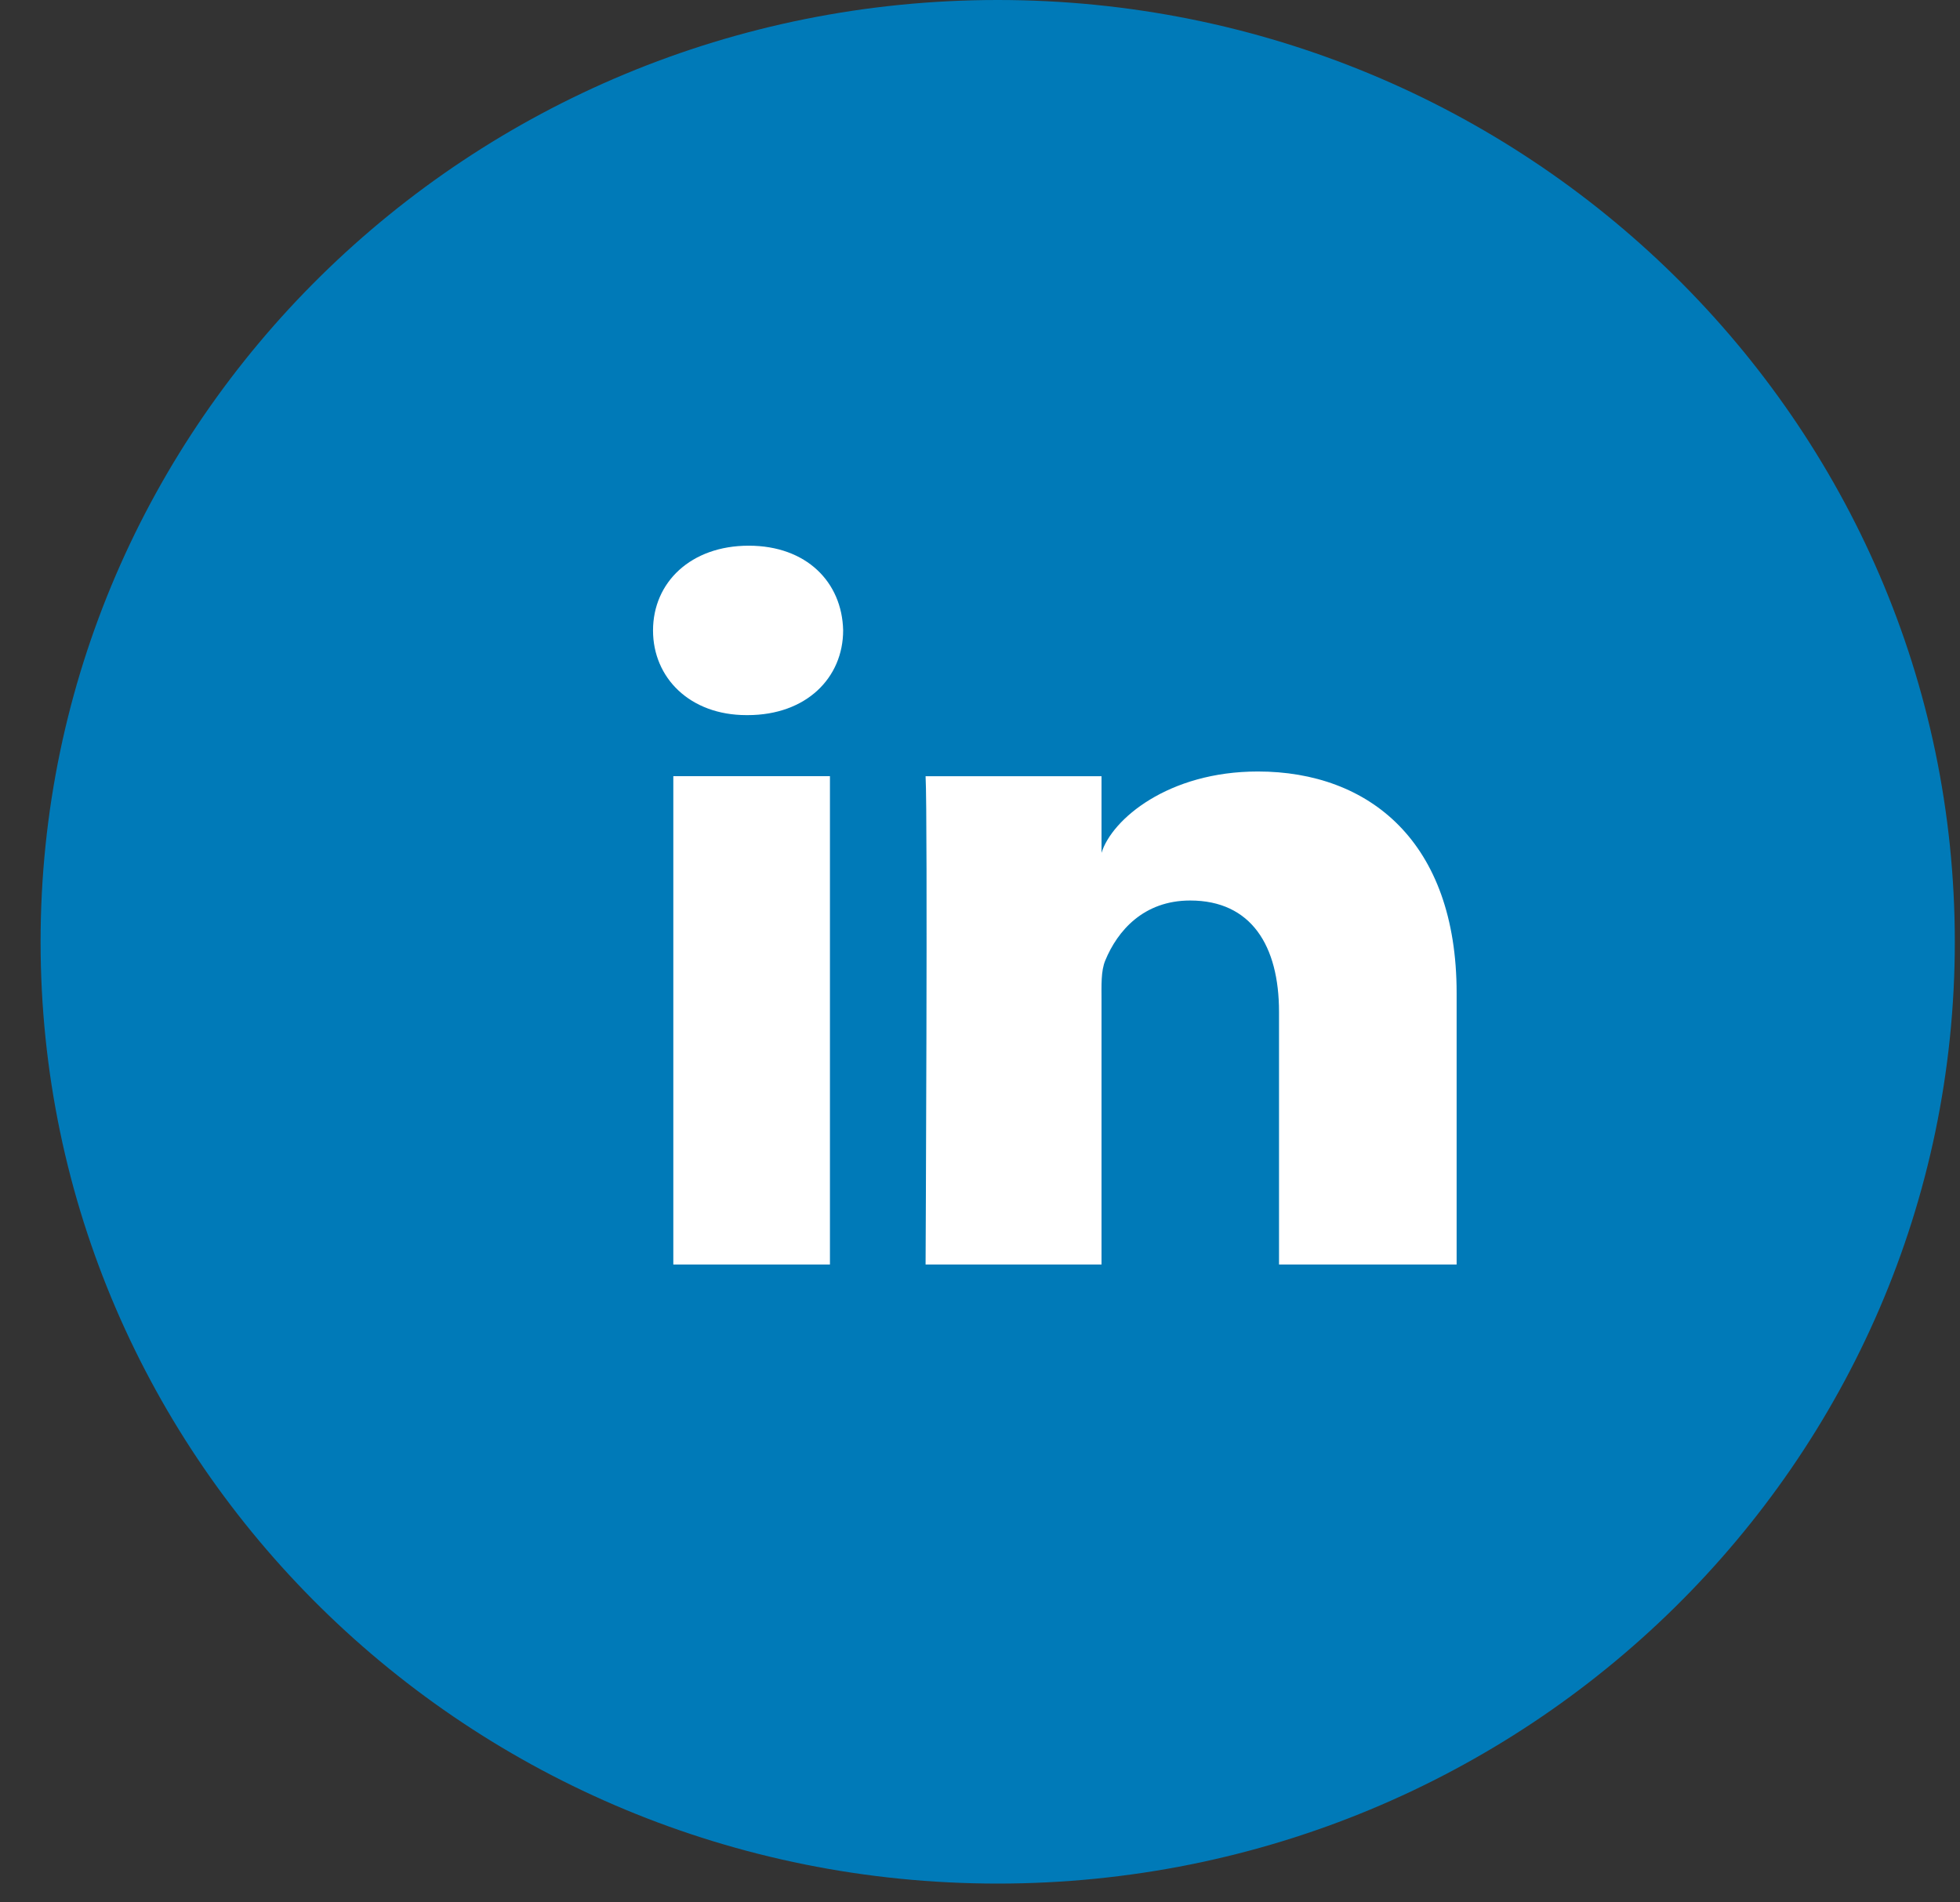 <?xml version="1.0" encoding="UTF-8" standalone="no"?>
<svg width="34px" height="33px" viewBox="0 0 34 33" version="1.1" xmlns="http://www.w3.org/2000/svg" xmlns:xlink="http://www.w3.org/1999/xlink">
    <rect x="0" y="0" width="34" height="33" fill="#333333" stroke="none"/>
    <!-- Generator: Sketch 3.7.1 (28215) - http://www.bohemiancoding.com/sketch -->
    <title>LinkedIn</title>
    <desc>Created with Sketch.</desc>
    <defs></defs>
    <g id="Page-1" stroke="none" stroke-width="1" fill="none" fill-rule="evenodd">
        <g id="Group-42" transform="translate(-1124, -227)">
            <g id="Group-41" transform="translate(1124, 177)">
                <g id="LinkedIn" transform="translate(0, 50)">
                    <path d="M17.307,32.674 C8.137,32.674 0.704,25.359 0.704,16.337 C0.704,7.314 8.137,0 17.307,0 C26.476,0 33.91,7.314 33.91,16.337 C33.91,25.359 26.476,32.674 17.307,32.674 Z" id="Fill-1" fill="#007AB8"></path>
                    <polygon id="Fill-4" fill="#FFFFFF" points="11.68 21.935 14.397 21.935 14.397 13.464 11.68 13.464"></polygon>
                    <path d="M12.988,9.466 C11.985,9.466 11.328,10.1 11.328,10.937 C11.328,11.757 11.966,12.405 12.949,12.405 L12.969,12.405 C13.99,12.405 14.626,11.755 14.626,10.934 C14.607,10.098 13.99,9.466 12.988,9.466" id="Fill-7" fill="#FFFFFF"></path>
                    <path d="M21.82,13.383 C20.264,13.383 19.288,14.213 19.108,14.794 L19.108,13.465 L16.056,13.465 C16.095,14.17 16.056,21.935 16.056,21.935 L19.108,21.935 L19.108,17.352 C19.108,17.097 19.096,16.842 19.174,16.659 C19.384,16.15 19.835,15.621 20.646,15.621 C21.705,15.621 22.187,16.405 22.187,17.552 L22.187,21.935 L25.268,21.935 L25.268,17.225 C25.268,14.602 23.751,13.383 21.82,13.383" id="Fill-6" fill="#FFFFFF"></path>
                </g>
            </g>
        </g>
    </g>
</svg>